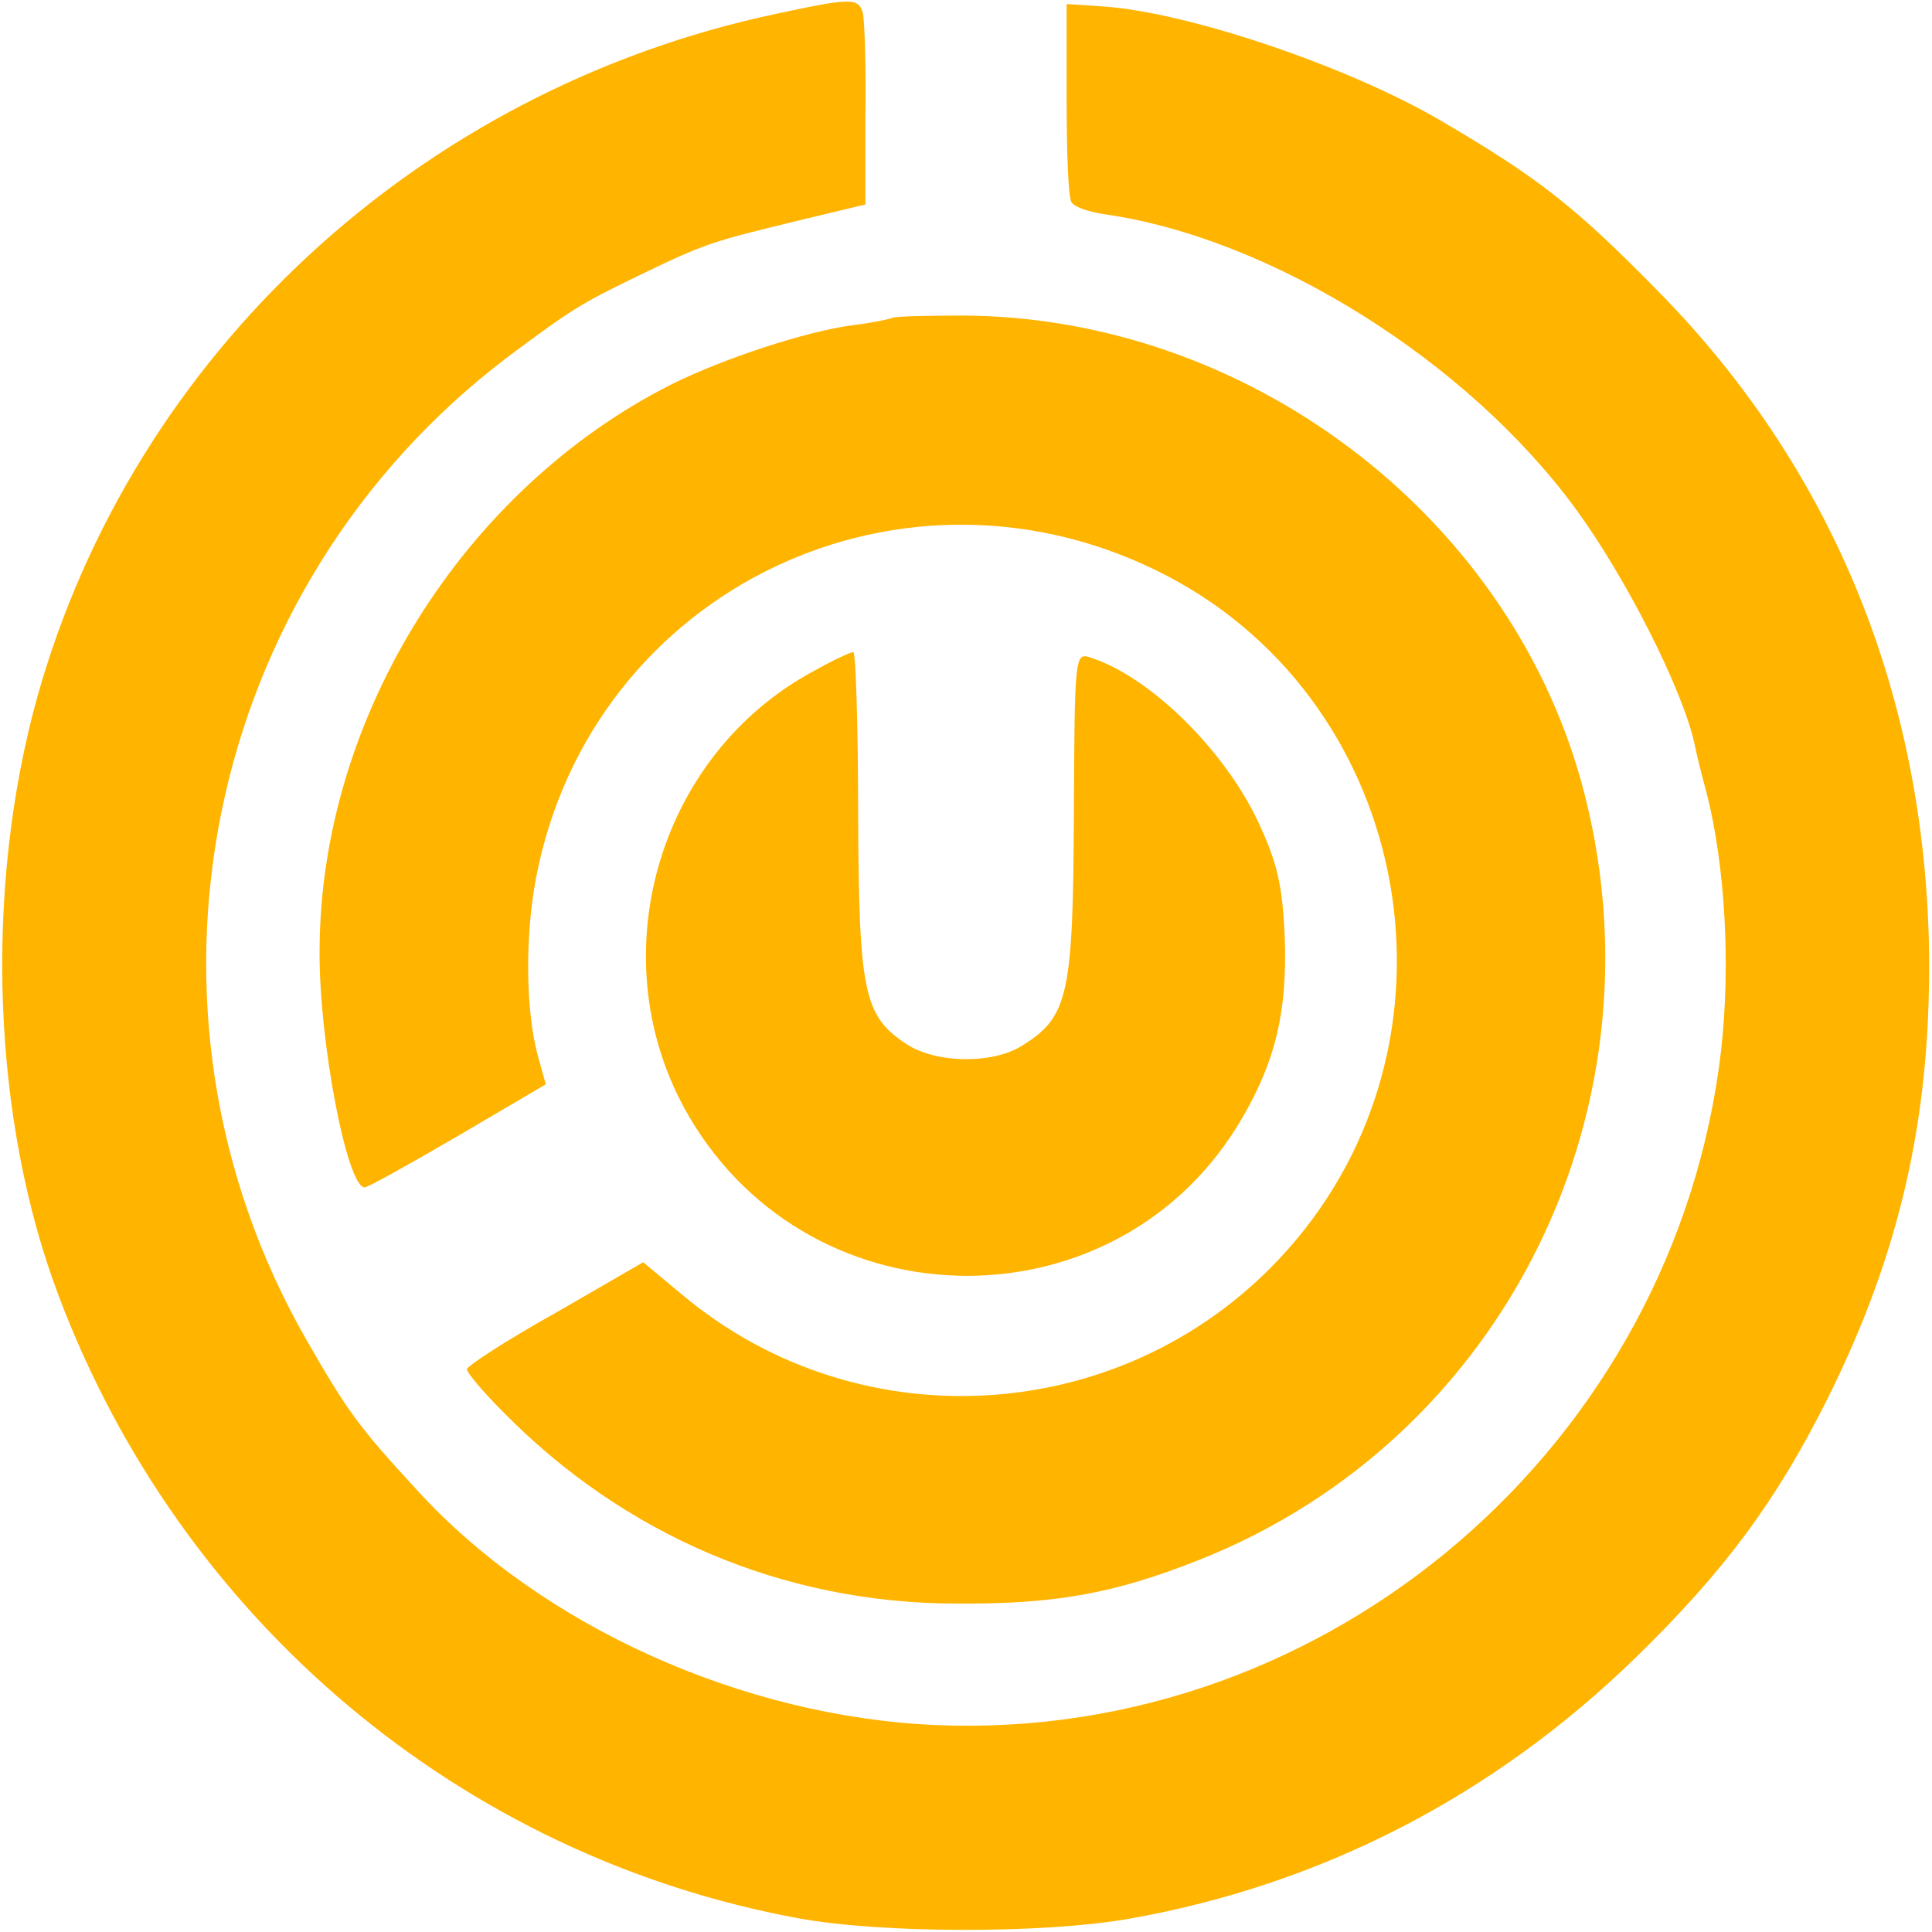 <?xml version="1.0" standalone="no"?>
<!DOCTYPE svg PUBLIC "-//W3C//DTD SVG 20010904//EN"
 "http://www.w3.org/TR/2001/REC-SVG-20010904/DTD/svg10.dtd">
<svg version="1.0" xmlns="http://www.w3.org/2000/svg"
 width="240pt" height="240pt" viewBox="0 0 240 240"
 preserveAspectRatio="xMidYMid meet">
<g transform="translate(0,240) scale(0.1,-0.1)"
fill="#FFB400" stroke="none">
<path d="M965 2383 c-445 -94 -800 -424 -919 -850 -66 -239 -56 -524 27 -743
152 -403 500 -696 919 -773 104 -19 303 -19 408 -1 241 42 455 153 631 324
112 109 175 195 238 320 94 188 132 362 127 575 -9 312 -123 586 -335 802
-103 105 -148 141 -271 213 -114 67 -314 135 -420 142 l-45 3 0 -118 c0 -65 2
-123 6 -128 3 -6 21 -12 40 -15 207 -29 452 -182 587 -367 62 -85 132 -223
147 -291 2 -11 9 -39 15 -61 23 -90 30 -213 18 -320 -57 -489 -486 -858 -974
-838 -241 10 -492 123 -646 292 -73 79 -87 99 -137 186 -236 411 -129 934 249
1221 79 59 90 66 160 100 89 43 91 43 210 72 l75 18 0 109 c1 61 -1 118 -3
128 -5 20 -14 20 -107 0z"/>
<path d="M1108 2005 c-1 -1 -24 -6 -49 -9 -59 -8 -159 -41 -224 -73 -260 -131
-437 -415 -438 -703 -1 -112 34 -295 56 -295 4 0 56 29 116 64 l109 64 -10 36
c-15 55 -16 148 -2 221 69 359 459 545 785 374 306 -161 380 -577 148 -837
-194 -218 -528 -243 -752 -55 l-48 40 -109 -63 c-61 -34 -110 -66 -110 -70 0
-4 20 -28 44 -52 151 -154 348 -238 561 -239 125 -1 198 12 304 54 382 151
586 568 475 968 -93 333 -416 576 -767 578 -47 0 -87 -1 -89 -3z"/>
<path d="M1012 1567 c-197 -105 -269 -361 -156 -554 154 -263 535 -264 687 -2
42 72 56 133 53 224 -3 66 -9 93 -34 146 -43 90 -135 179 -207 202 -20 7 -20
3 -21 -196 -1 -225 -7 -251 -66 -287 -37 -22 -105 -21 -142 3 -53 35 -59 64
-60 284 0 112 -3 203 -6 203 -3 0 -25 -10 -48 -23z"/>
</g>
</svg>
